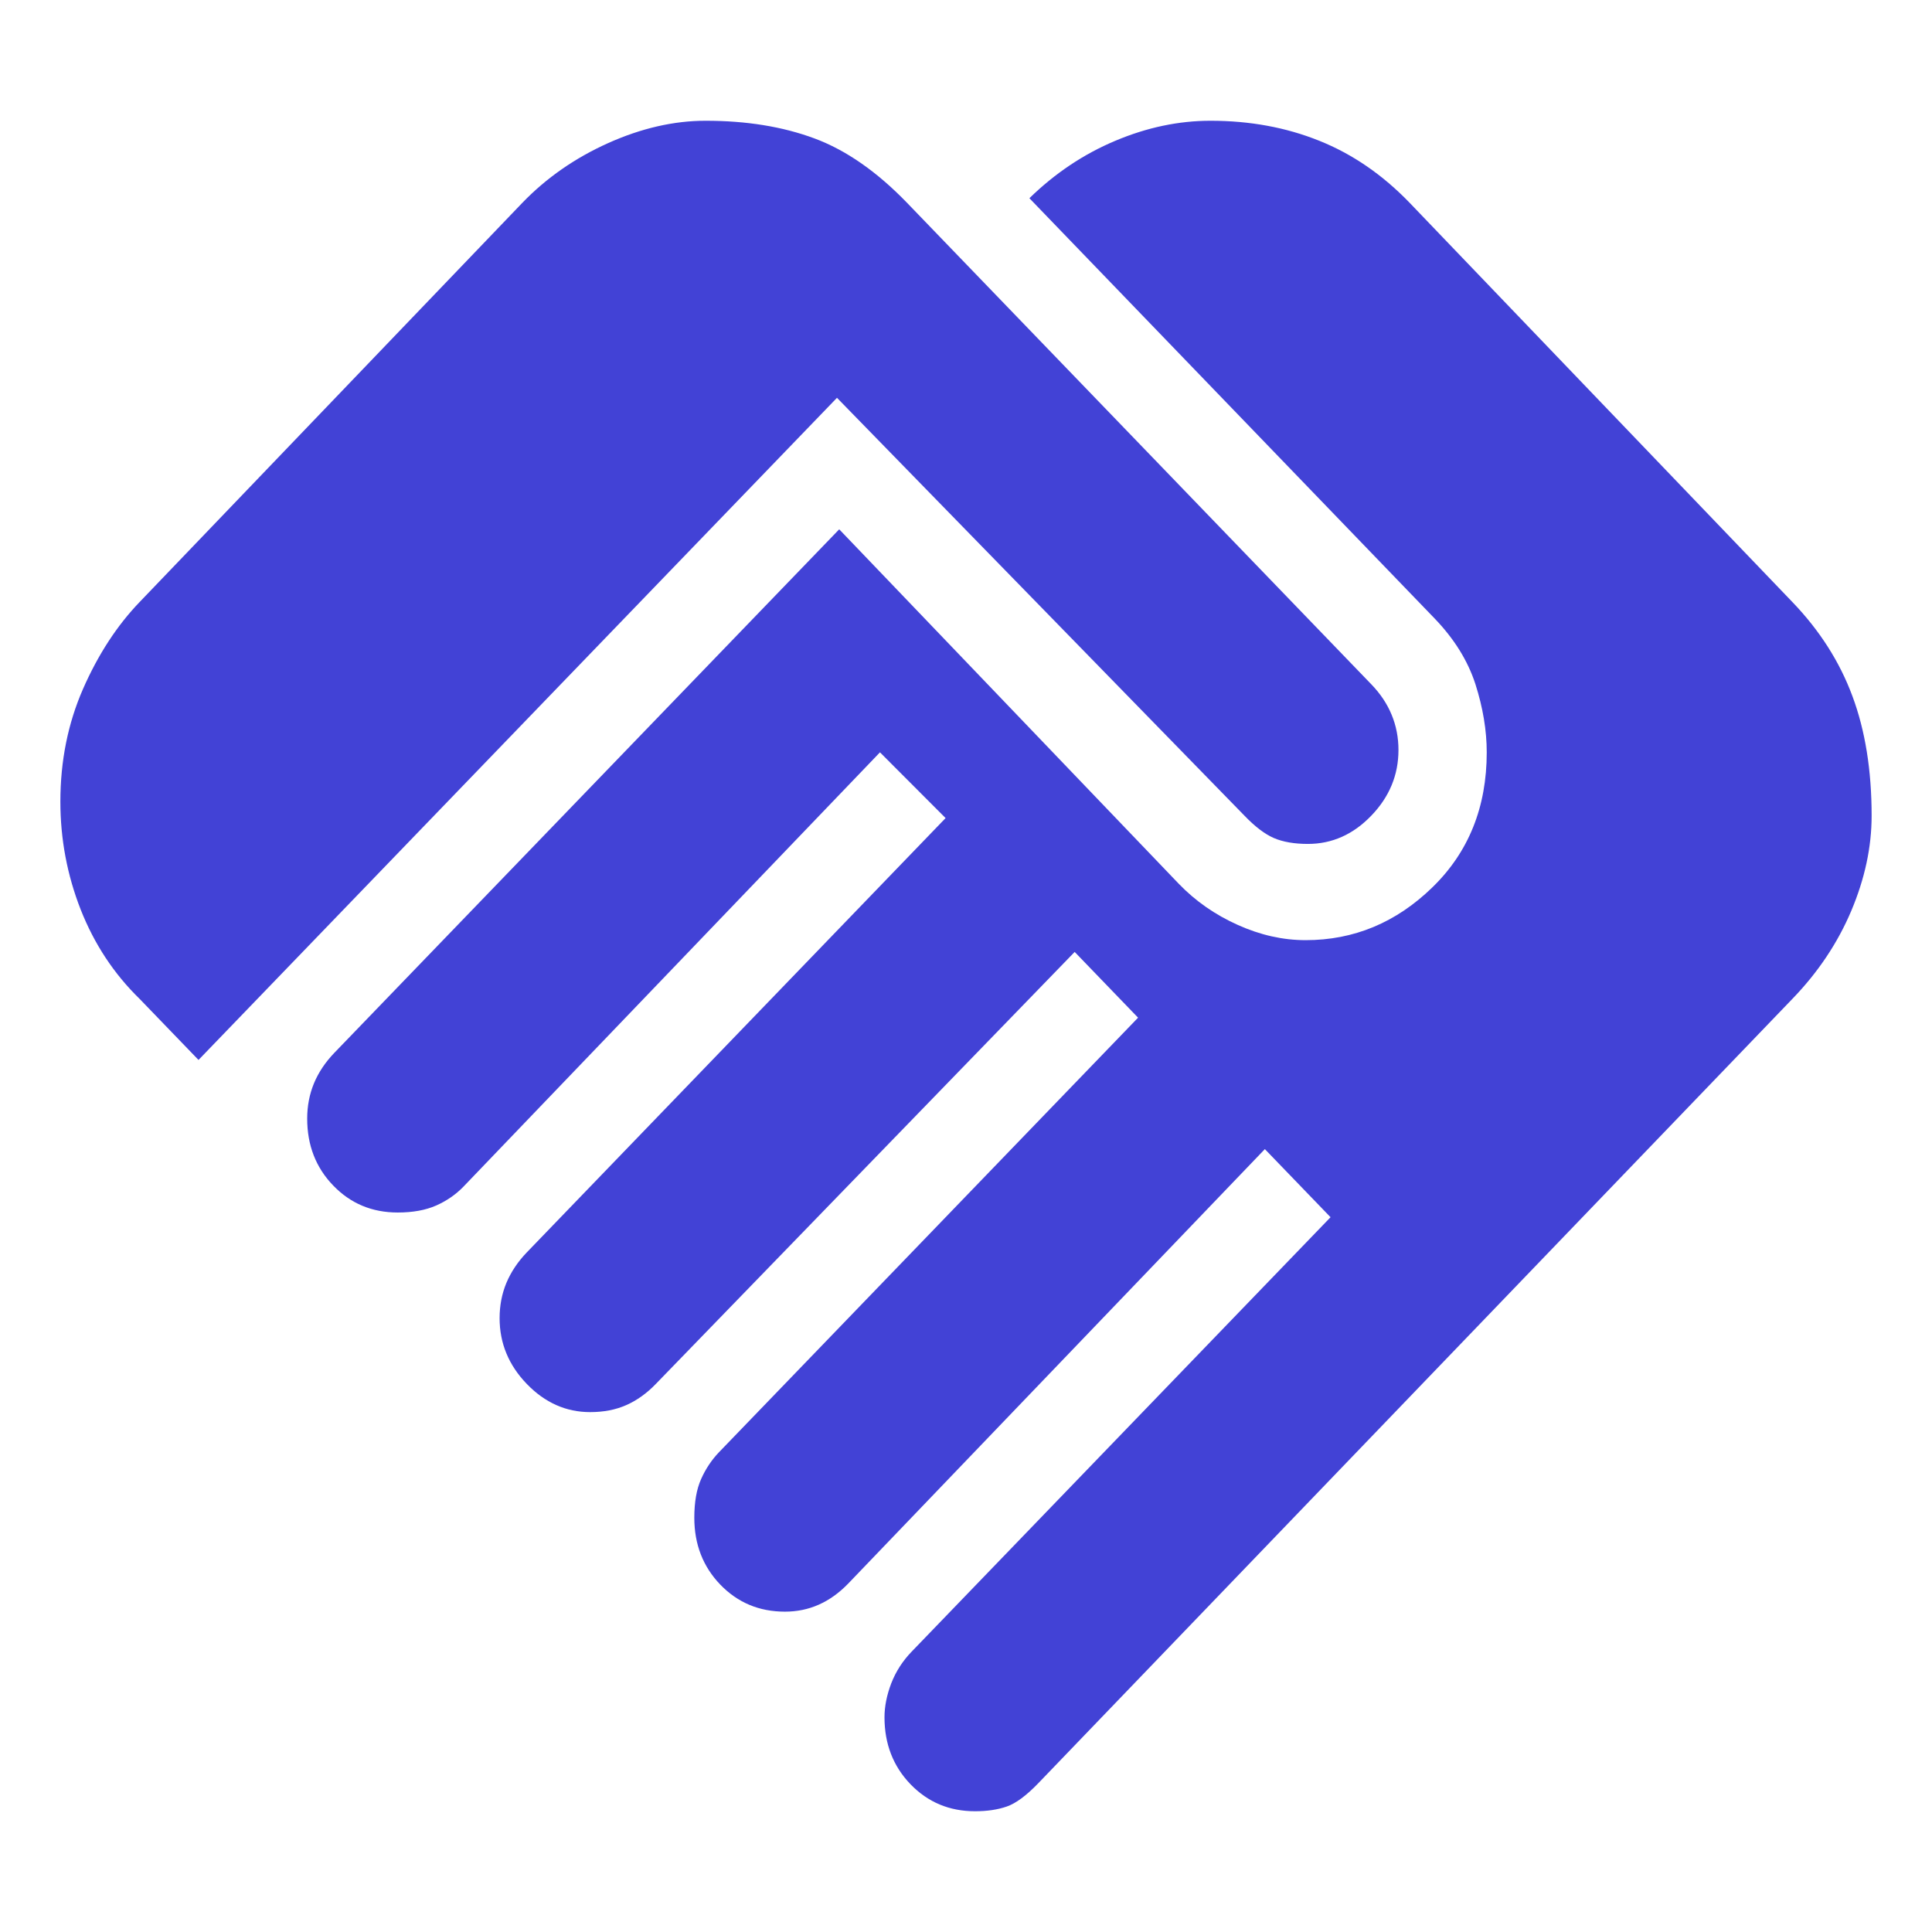 <svg width="32" height="32" viewBox="0 0 32 32" fill="none" xmlns="http://www.w3.org/2000/svg">
<path d="M16.15 30C15.725 30 15.369 29.851 15.081 29.553C14.794 29.255 14.65 28.885 14.65 28.444C14.65 28.263 14.688 28.075 14.762 27.881C14.838 27.686 14.95 27.511 15.1 27.356L22.038 20.161L20.95 19.033L14.05 26.228C13.9 26.383 13.738 26.5 13.562 26.578C13.387 26.656 13.2 26.694 13 26.694C12.575 26.694 12.219 26.545 11.931 26.247C11.644 25.949 11.5 25.58 11.5 25.139C11.5 24.88 11.537 24.666 11.613 24.497C11.688 24.329 11.787 24.18 11.912 24.05L18.85 16.856L17.8 15.767L10.863 22.922C10.713 23.078 10.55 23.194 10.375 23.272C10.2 23.35 10 23.389 9.775 23.389C9.375 23.389 9.025 23.233 8.725 22.922C8.425 22.611 8.275 22.248 8.275 21.833C8.275 21.626 8.312 21.431 8.387 21.25C8.463 21.069 8.575 20.9 8.725 20.744L15.662 13.55L14.575 12.461L7.675 19.656C7.55 19.785 7.4 19.889 7.225 19.967C7.05 20.044 6.838 20.083 6.588 20.083C6.162 20.083 5.806 19.934 5.519 19.636C5.231 19.338 5.088 18.968 5.088 18.528C5.088 18.32 5.125 18.126 5.2 17.944C5.275 17.763 5.388 17.594 5.537 17.439L13.9 8.767L19.525 14.639C19.8 14.924 20.125 15.151 20.5 15.319C20.875 15.488 21.25 15.572 21.625 15.572C22.425 15.572 23.125 15.281 23.725 14.697C24.325 14.114 24.625 13.368 24.625 12.461C24.625 12.098 24.562 11.722 24.438 11.333C24.312 10.944 24.087 10.582 23.762 10.244L17.05 3.283C17.475 2.869 17.95 2.551 18.475 2.331C19 2.11 19.525 2 20.05 2C20.7 2 21.3 2.11 21.85 2.331C22.4 2.551 22.9 2.894 23.35 3.361L29.688 9.972C30.137 10.439 30.469 10.957 30.681 11.528C30.894 12.098 31 12.759 31 13.511C31 14.03 30.887 14.555 30.663 15.086C30.438 15.618 30.113 16.104 29.688 16.544L17.2 29.533C17 29.741 16.825 29.87 16.675 29.922C16.525 29.974 16.35 30 16.15 30ZM3.288 17.556L2.312 16.544C1.887 16.13 1.562 15.637 1.337 15.067C1.113 14.496 1 13.9 1 13.278C1 12.604 1.125 11.982 1.375 11.411C1.625 10.841 1.938 10.361 2.312 9.972L8.65 3.361C9.05 2.946 9.525 2.616 10.075 2.369C10.625 2.123 11.162 2 11.688 2C12.363 2 12.963 2.097 13.488 2.292C14.012 2.486 14.525 2.843 15.025 3.361L22.712 11.333C22.863 11.489 22.975 11.657 23.05 11.839C23.125 12.02 23.163 12.215 23.163 12.422C23.163 12.837 23.012 13.2 22.712 13.511C22.413 13.822 22.062 13.978 21.663 13.978C21.438 13.978 21.25 13.945 21.1 13.881C20.95 13.816 20.788 13.693 20.613 13.511L13.863 6.589L3.288 17.556Z" fill="#4242D6"/>
</svg>
